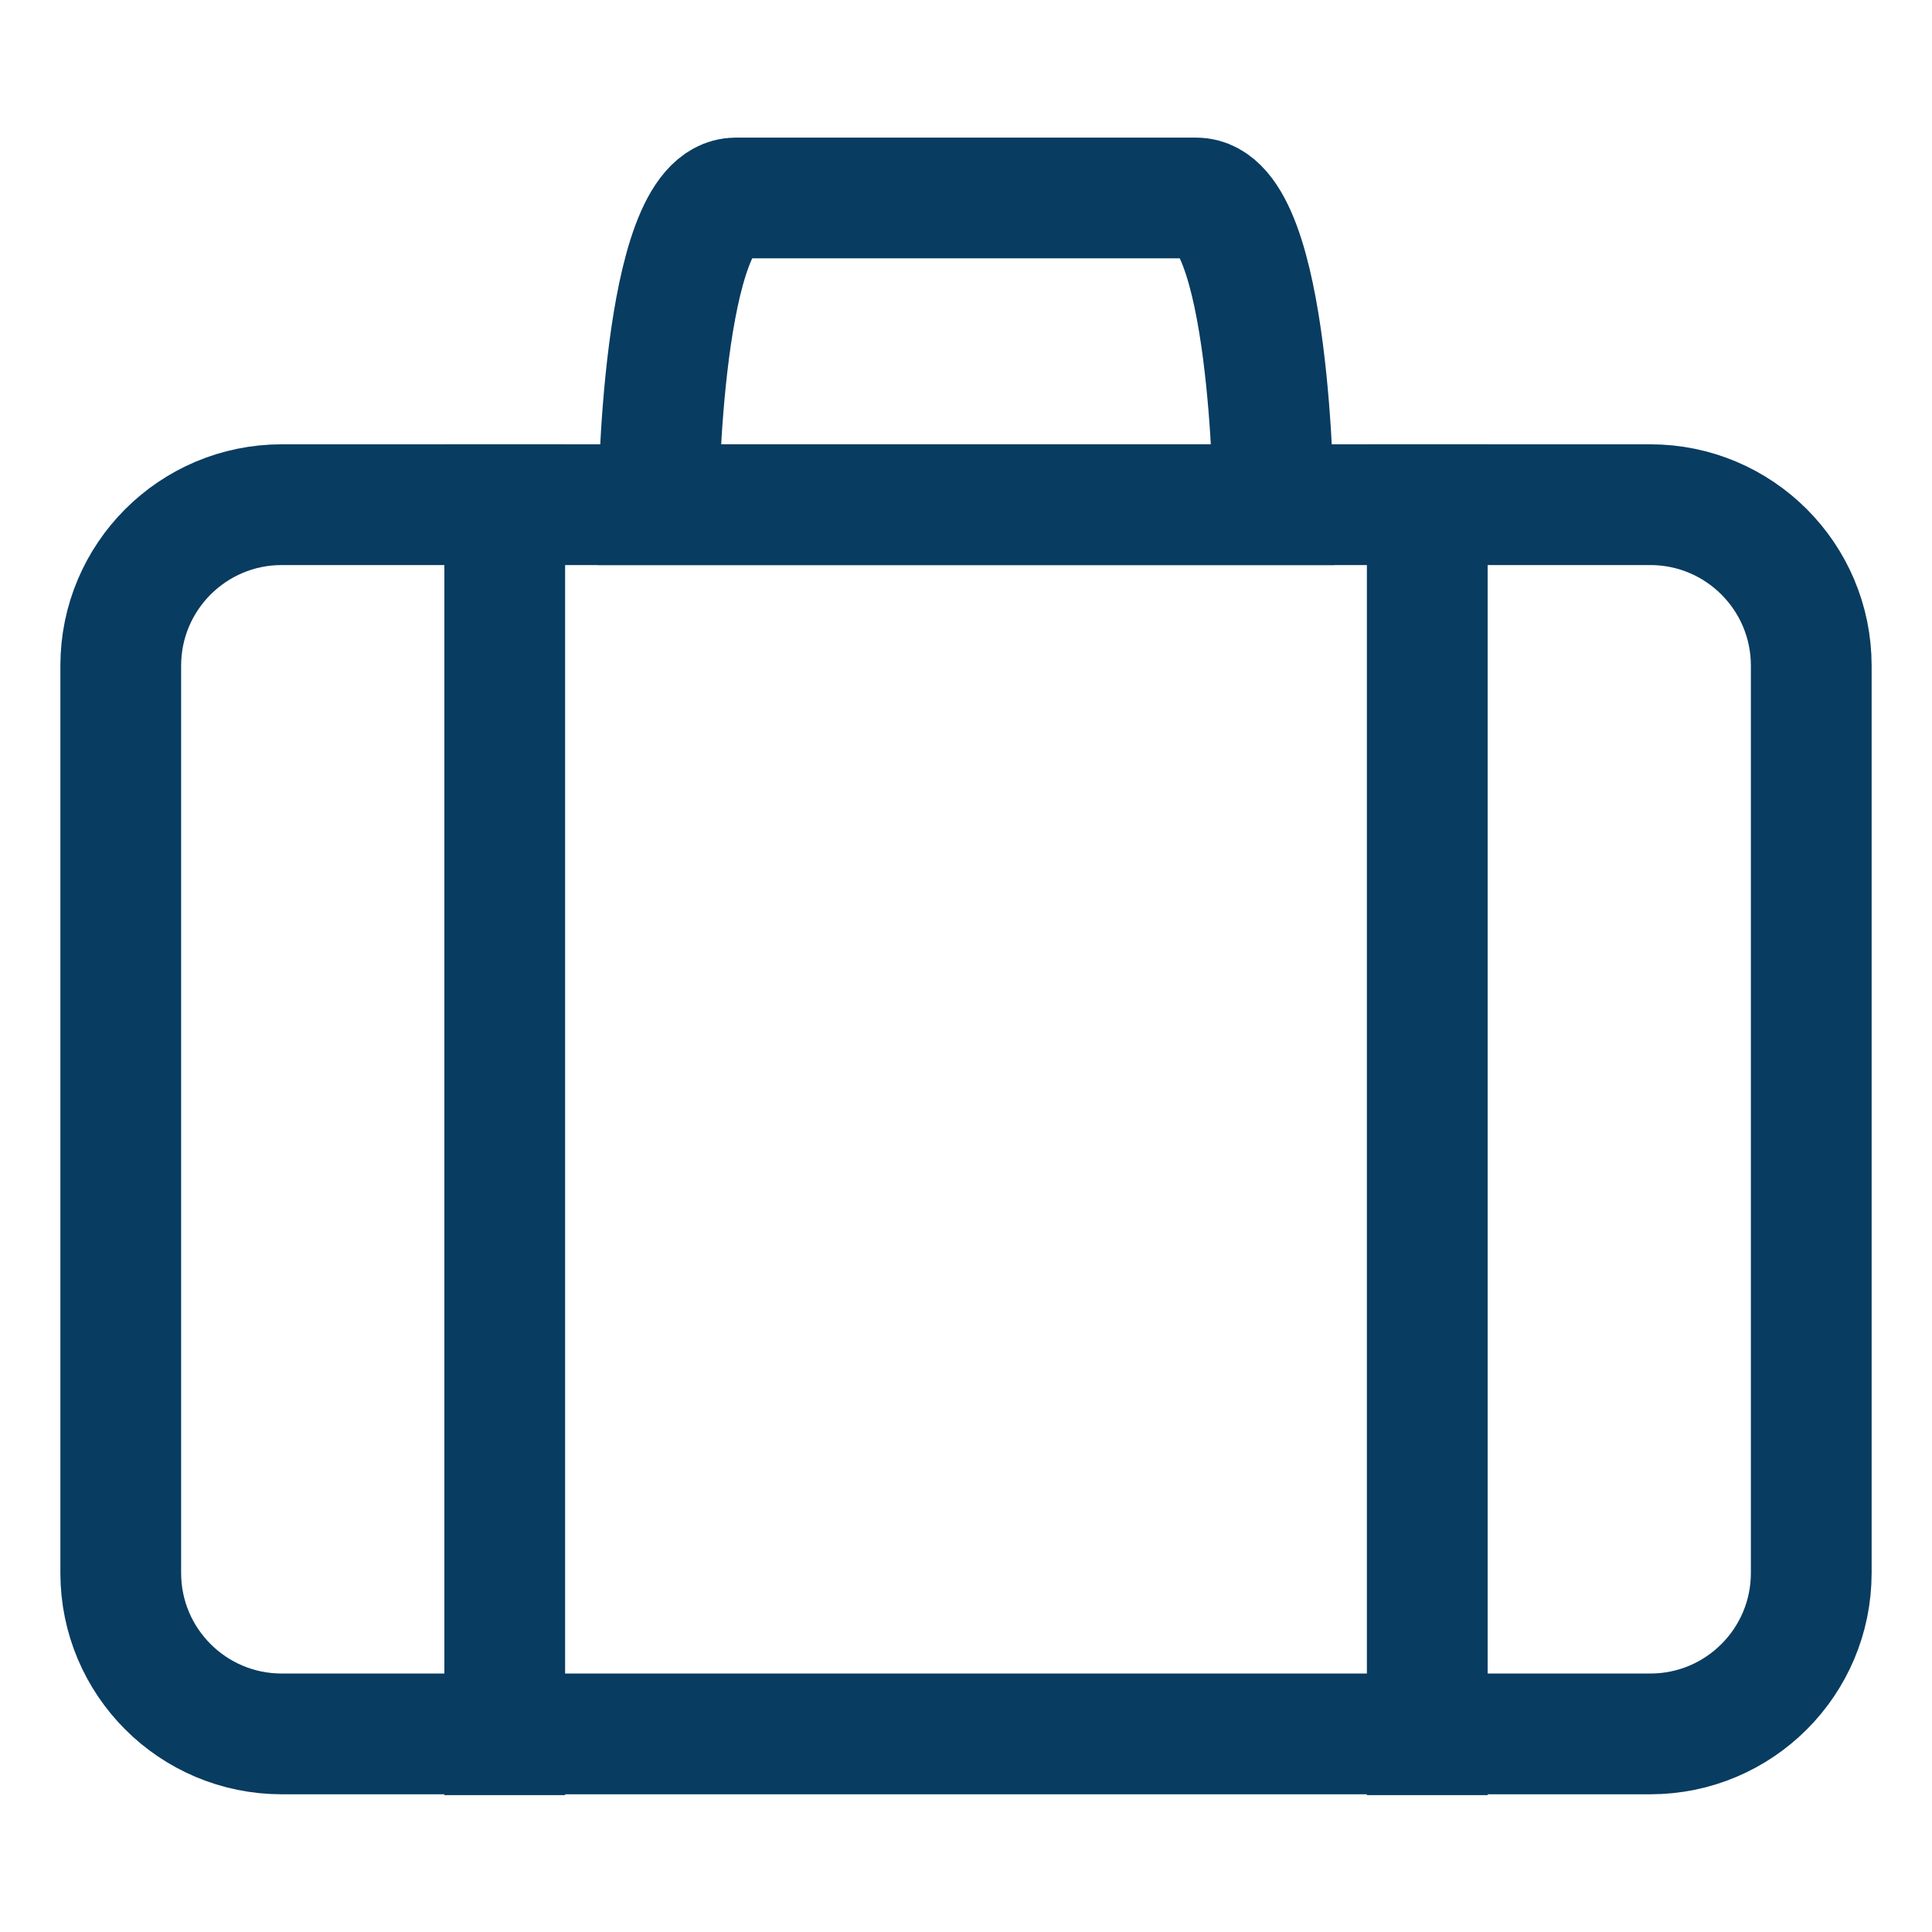 <svg width="32" height="32" viewBox="0 0 32 32" fill="none" xmlns="http://www.w3.org/2000/svg">
<path d="M27.333 8.359H4.667C3.194 8.359 2 9.553 2 11.026V26.053C2 27.526 3.194 28.719 4.667 28.719H27.333C28.806 28.719 30 27.526 30 26.053V11.026C30 9.553 28.806 8.359 27.333 8.359Z" stroke="#083C61" stroke-width="2" stroke-miterlimit="10" stroke-linecap="square"/>
<path d="M21.093 8.359H10.907C10.907 8.359 10.945 3.279 12.187 3.279C13.429 3.279 16 3.279 16 3.279C16 3.279 18.572 3.279 19.813 3.279C21.055 3.279 21.093 8.359 21.093 8.359Z" stroke="#083C61" stroke-width="2" stroke-miterlimit="10" stroke-linecap="square"/>
<path d="M8.36 8.359V28.733" stroke="#083C61" stroke-width="2" stroke-miterlimit="10" stroke-linecap="square"/>
<path d="M23.64 8.359V28.733" stroke="#083C61" stroke-width="2" stroke-miterlimit="10" stroke-linecap="square"/>
</svg>
